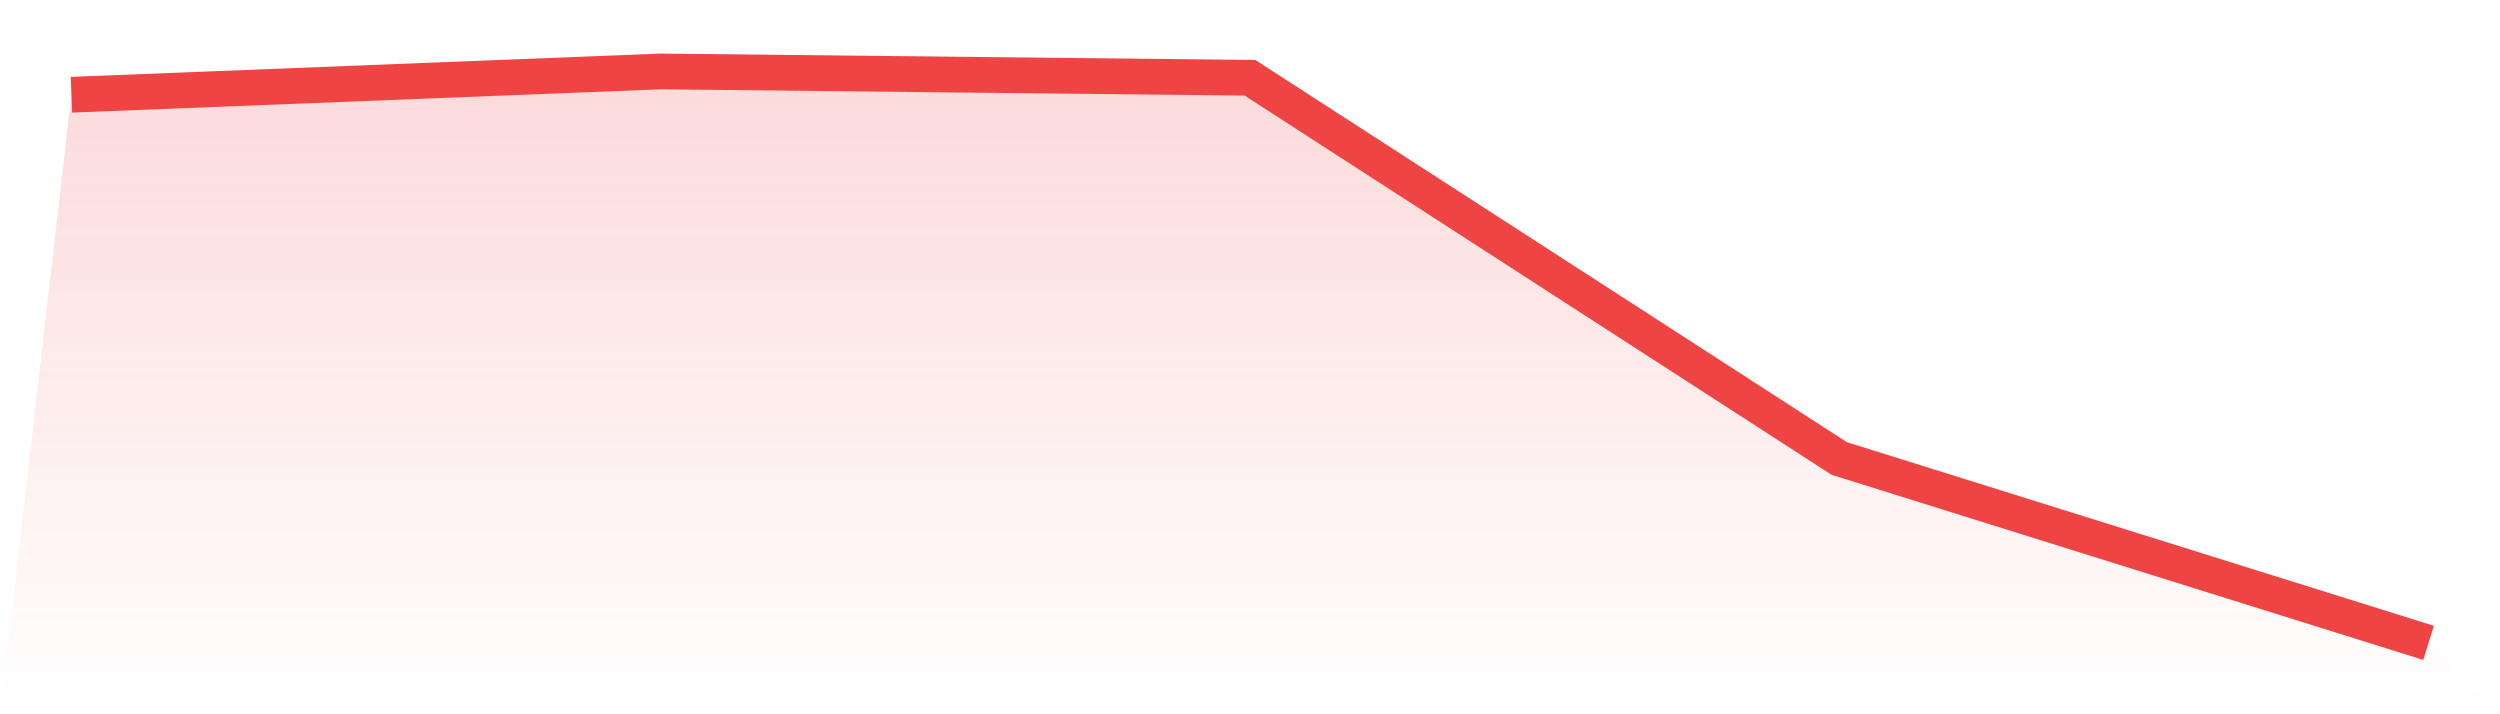 <svg viewBox="0 0 140 40" xmlns="http://www.w3.org/2000/svg">
<defs>
<linearGradient id="gradient" x1="0" x2="0" y1="0" y2="1">
<stop offset="0%" stop-color="#ef4444" stop-opacity="0.2"/>
<stop offset="100%" stop-color="#ef4444" stop-opacity="0"/>
</linearGradient>
</defs>
<path d="M4,5.305 L4,5.305 L37,4 L70,4.356 L103,25.676 L136,36 L140,40 L0,40 z" fill="url(#gradient)"/>
<path d="M4,5.305 L4,5.305 L37,4 L70,4.356 L103,25.676 L136,36" fill="none" stroke="#ef4444" stroke-width="2"/>
</svg>